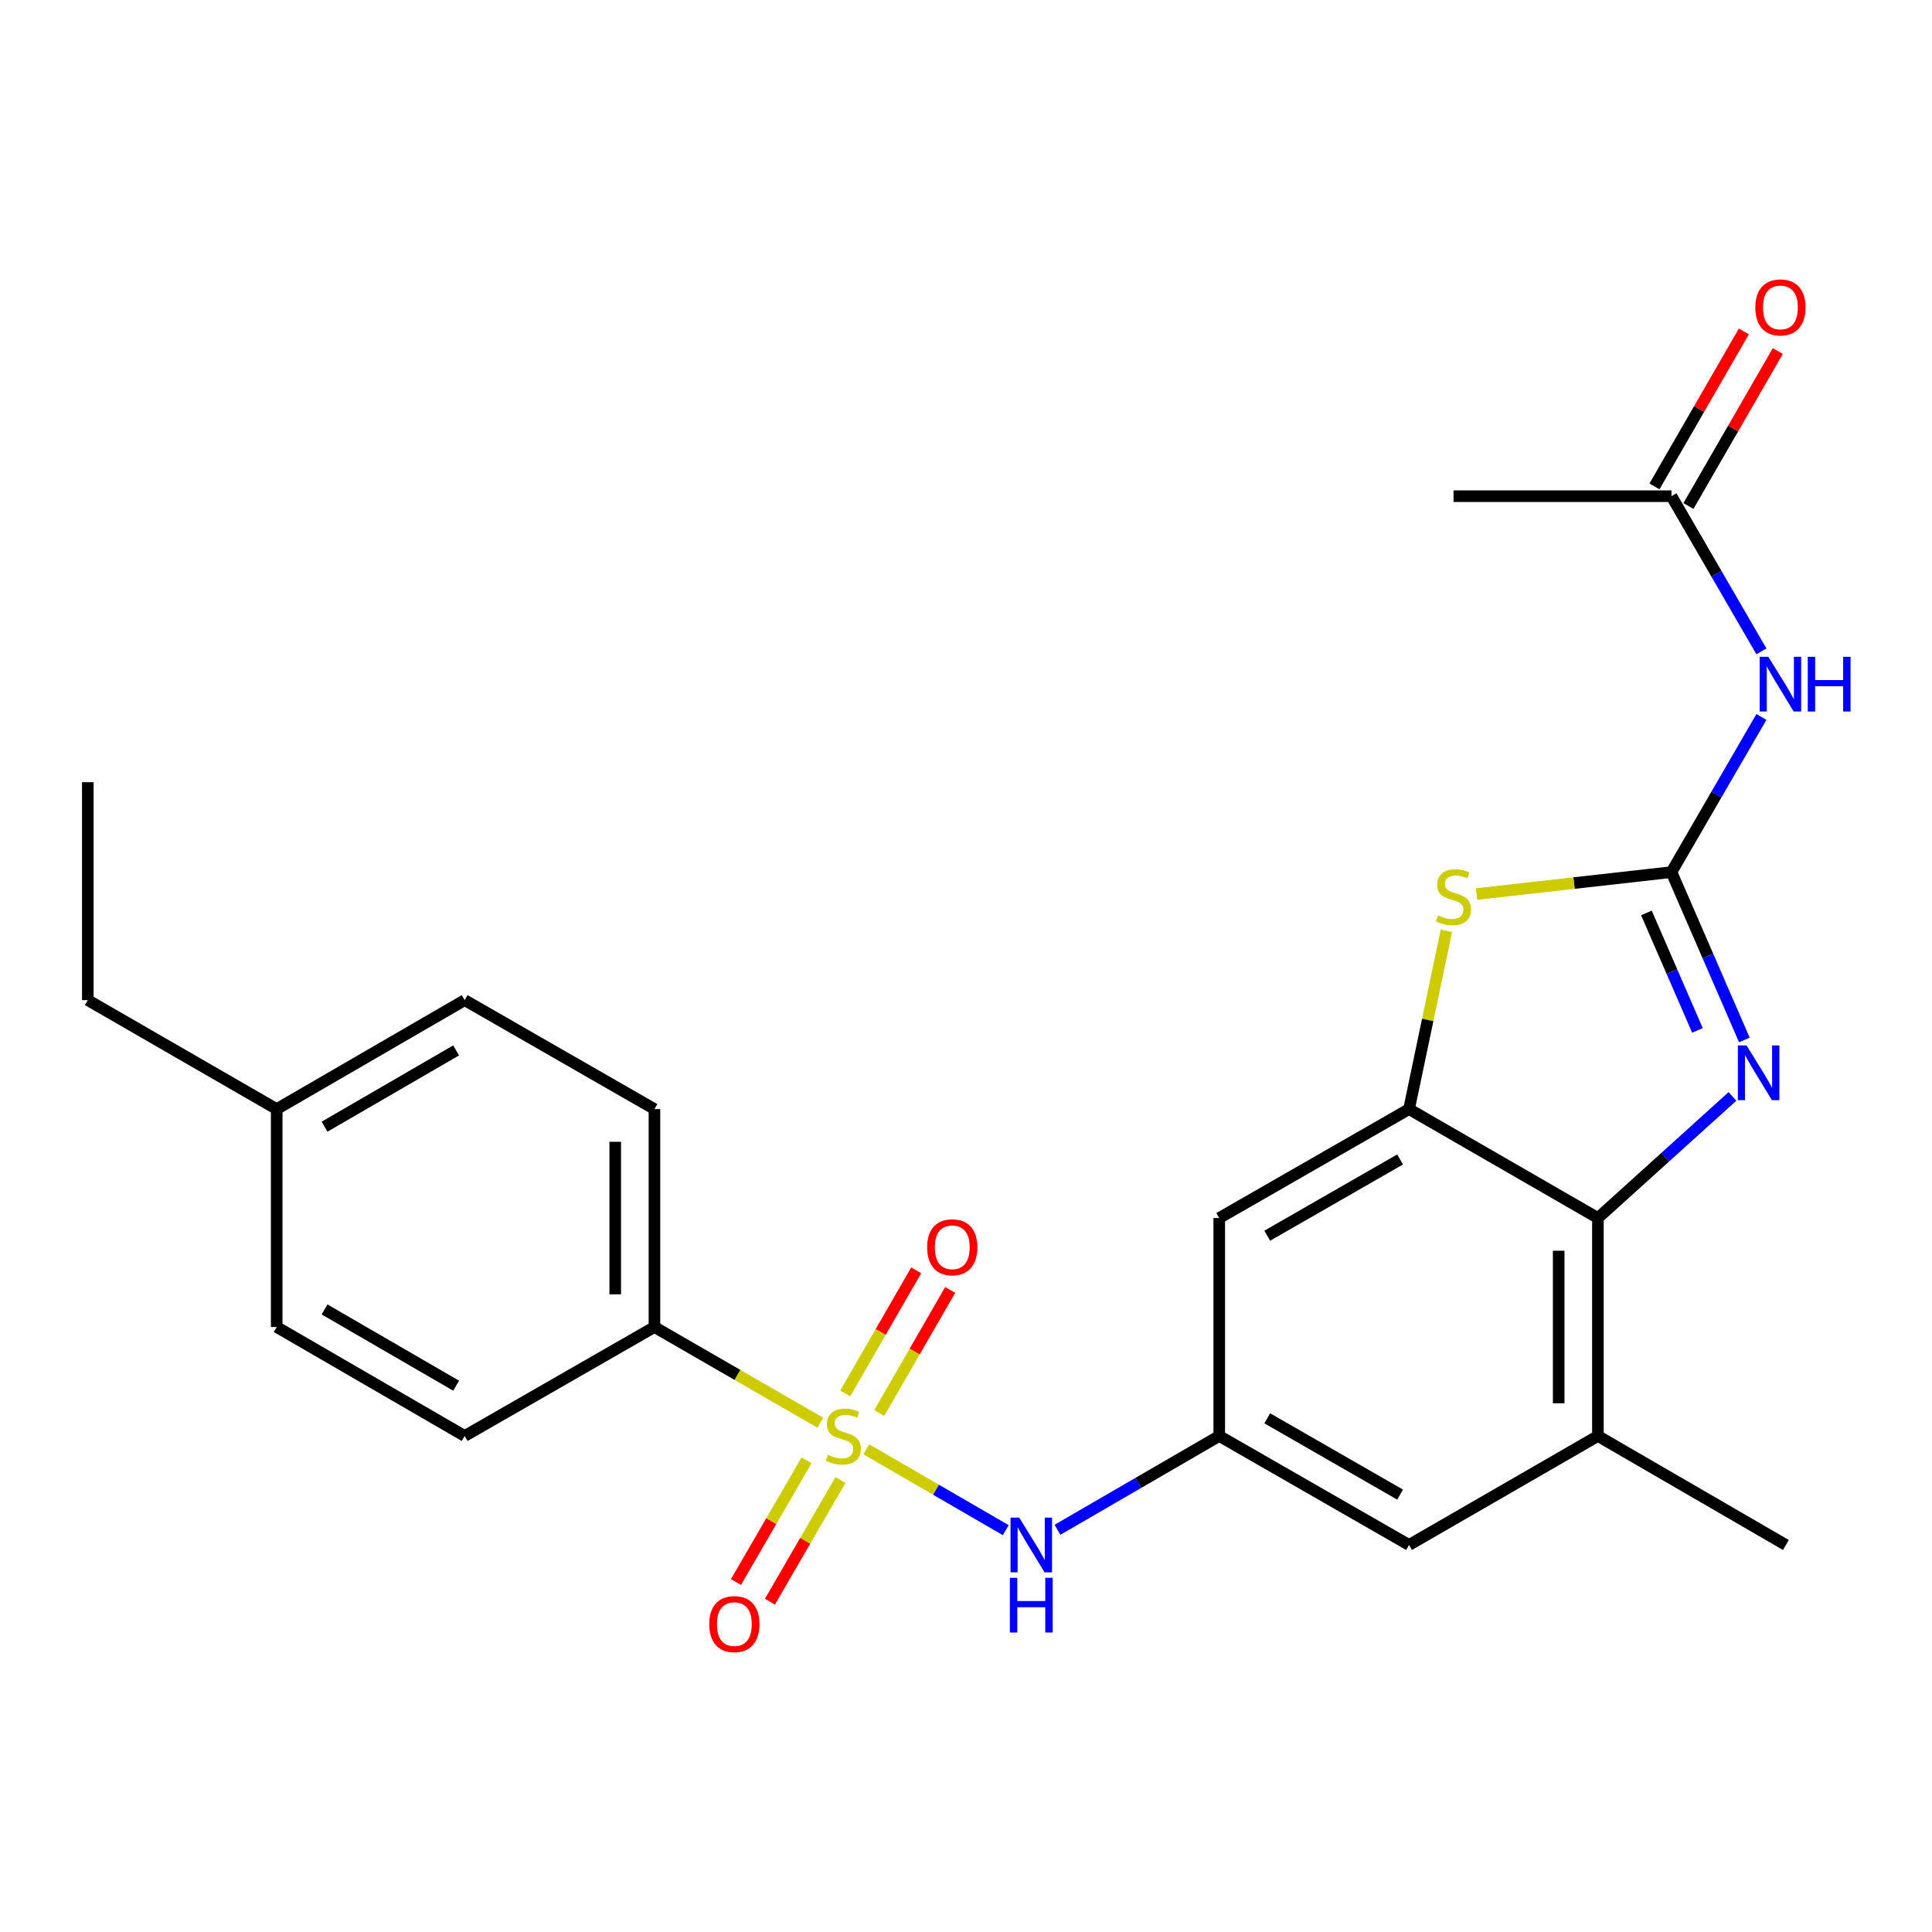<?xml version='1.0' encoding='iso-8859-1'?>
<svg version='1.1' baseProfile='full'
              xmlns='http://www.w3.org/2000/svg'
                      xmlns:rdkit='http://www.rdkit.org/xml'
                      xmlns:xlink='http://www.w3.org/1999/xlink'
                  xml:space='preserve'
width='1000px' height='1000px' viewBox='0 0 1000 1000'>
<!-- END OF HEADER -->
<rect style='opacity:1.0;fill:#FFFFFF;stroke:none' width='1000' height='1000' x='0' y='0'> </rect>
<path class='bond-6' d='M 448.395,750.154 L 484.489,771.084' style='fill:none;fill-rule:evenodd;stroke:#CCCC00;stroke-width:6px;stroke-linecap:butt;stroke-linejoin:miter;stroke-opacity:1' />
<path class='bond-6' d='M 484.489,771.084 L 520.584,792.014' style='fill:none;fill-rule:evenodd;stroke:#0000FF;stroke-width:6px;stroke-linecap:butt;stroke-linejoin:miter;stroke-opacity:1' />
<path class='bond-10' d='M 424.602,736.393 L 381.671,711.629' style='fill:none;fill-rule:evenodd;stroke:#CCCC00;stroke-width:6px;stroke-linecap:butt;stroke-linejoin:miter;stroke-opacity:1' />
<path class='bond-10' d='M 381.671,711.629 L 338.741,686.865' style='fill:none;fill-rule:evenodd;stroke:#000000;stroke-width:6px;stroke-linecap:butt;stroke-linejoin:miter;stroke-opacity:1' />
<path class='bond-12' d='M 455.067,731.388 L 473.443,699.53' style='fill:none;fill-rule:evenodd;stroke:#CCCC00;stroke-width:6px;stroke-linecap:butt;stroke-linejoin:miter;stroke-opacity:1' />
<path class='bond-12' d='M 473.443,699.53 L 491.819,667.671' style='fill:none;fill-rule:evenodd;stroke:#FF0000;stroke-width:6px;stroke-linecap:butt;stroke-linejoin:miter;stroke-opacity:1' />
<path class='bond-12' d='M 437.482,721.245 L 455.857,689.386' style='fill:none;fill-rule:evenodd;stroke:#CCCC00;stroke-width:6px;stroke-linecap:butt;stroke-linejoin:miter;stroke-opacity:1' />
<path class='bond-12' d='M 455.857,689.386 L 474.233,657.528' style='fill:none;fill-rule:evenodd;stroke:#FF0000;stroke-width:6px;stroke-linecap:butt;stroke-linejoin:miter;stroke-opacity:1' />
<path class='bond-13' d='M 417.466,755.859 L 399.209,787.353' style='fill:none;fill-rule:evenodd;stroke:#CCCC00;stroke-width:6px;stroke-linecap:butt;stroke-linejoin:miter;stroke-opacity:1' />
<path class='bond-13' d='M 399.209,787.353 L 380.952,818.847' style='fill:none;fill-rule:evenodd;stroke:#FF0000;stroke-width:6px;stroke-linecap:butt;stroke-linejoin:miter;stroke-opacity:1' />
<path class='bond-13' d='M 435.029,766.04 L 416.773,797.534' style='fill:none;fill-rule:evenodd;stroke:#CCCC00;stroke-width:6px;stroke-linecap:butt;stroke-linejoin:miter;stroke-opacity:1' />
<path class='bond-13' d='M 416.773,797.534 L 398.516,829.028' style='fill:none;fill-rule:evenodd;stroke:#FF0000;stroke-width:6px;stroke-linecap:butt;stroke-linejoin:miter;stroke-opacity:1' />
<path class='bond-0' d='M 865.143,451.404 L 814.704,457.078' style='fill:none;fill-rule:evenodd;stroke:#000000;stroke-width:6px;stroke-linecap:butt;stroke-linejoin:miter;stroke-opacity:1' />
<path class='bond-0' d='M 814.704,457.078 L 764.264,462.752' style='fill:none;fill-rule:evenodd;stroke:#CCCC00;stroke-width:6px;stroke-linecap:butt;stroke-linejoin:miter;stroke-opacity:1' />
<path class='bond-5' d='M 865.143,451.404 L 888.425,411.245' style='fill:none;fill-rule:evenodd;stroke:#000000;stroke-width:6px;stroke-linecap:butt;stroke-linejoin:miter;stroke-opacity:1' />
<path class='bond-5' d='M 888.425,411.245 L 911.708,371.087' style='fill:none;fill-rule:evenodd;stroke:#0000FF;stroke-width:6px;stroke-linecap:butt;stroke-linejoin:miter;stroke-opacity:1' />
<path class='bond-27' d='M 865.143,451.404 L 884.01,494.84' style='fill:none;fill-rule:evenodd;stroke:#000000;stroke-width:6px;stroke-linecap:butt;stroke-linejoin:miter;stroke-opacity:1' />
<path class='bond-27' d='M 884.01,494.84 L 902.877,538.277' style='fill:none;fill-rule:evenodd;stroke:#0000FF;stroke-width:6px;stroke-linecap:butt;stroke-linejoin:miter;stroke-opacity:1' />
<path class='bond-27' d='M 852.182,472.523 L 865.389,502.928' style='fill:none;fill-rule:evenodd;stroke:#000000;stroke-width:6px;stroke-linecap:butt;stroke-linejoin:miter;stroke-opacity:1' />
<path class='bond-27' d='M 865.389,502.928 L 878.596,533.334' style='fill:none;fill-rule:evenodd;stroke:#0000FF;stroke-width:6px;stroke-linecap:butt;stroke-linejoin:miter;stroke-opacity:1' />
<path class='bond-1' d='M 896.714,567.509 L 861.896,598.98' style='fill:none;fill-rule:evenodd;stroke:#0000FF;stroke-width:6px;stroke-linecap:butt;stroke-linejoin:miter;stroke-opacity:1' />
<path class='bond-1' d='M 861.896,598.98 L 827.078,630.45' style='fill:none;fill-rule:evenodd;stroke:#000000;stroke-width:6px;stroke-linecap:butt;stroke-linejoin:miter;stroke-opacity:1' />
<path class='bond-2' d='M 748.642,481.781 L 738.979,527.925' style='fill:none;fill-rule:evenodd;stroke:#CCCC00;stroke-width:6px;stroke-linecap:butt;stroke-linejoin:miter;stroke-opacity:1' />
<path class='bond-2' d='M 738.979,527.925 L 729.316,574.069' style='fill:none;fill-rule:evenodd;stroke:#000000;stroke-width:6px;stroke-linecap:butt;stroke-linejoin:miter;stroke-opacity:1' />
<path class='bond-3' d='M 729.316,574.069 L 631.08,630.45' style='fill:none;fill-rule:evenodd;stroke:#000000;stroke-width:6px;stroke-linecap:butt;stroke-linejoin:miter;stroke-opacity:1' />
<path class='bond-3' d='M 724.686,600.134 L 655.921,639.601' style='fill:none;fill-rule:evenodd;stroke:#000000;stroke-width:6px;stroke-linecap:butt;stroke-linejoin:miter;stroke-opacity:1' />
<path class='bond-26' d='M 729.316,574.069 L 827.078,630.45' style='fill:none;fill-rule:evenodd;stroke:#000000;stroke-width:6px;stroke-linecap:butt;stroke-linejoin:miter;stroke-opacity:1' />
<path class='bond-4' d='M 827.078,630.45 L 827.078,743.258' style='fill:none;fill-rule:evenodd;stroke:#000000;stroke-width:6px;stroke-linecap:butt;stroke-linejoin:miter;stroke-opacity:1' />
<path class='bond-4' d='M 806.777,647.371 L 806.777,726.337' style='fill:none;fill-rule:evenodd;stroke:#000000;stroke-width:6px;stroke-linecap:butt;stroke-linejoin:miter;stroke-opacity:1' />
<path class='bond-11' d='M 911.708,337.144 L 888.425,296.986' style='fill:none;fill-rule:evenodd;stroke:#0000FF;stroke-width:6px;stroke-linecap:butt;stroke-linejoin:miter;stroke-opacity:1' />
<path class='bond-11' d='M 888.425,296.986 L 865.143,256.827' style='fill:none;fill-rule:evenodd;stroke:#000000;stroke-width:6px;stroke-linecap:butt;stroke-linejoin:miter;stroke-opacity:1' />
<path class='bond-7' d='M 547.343,791.815 L 589.212,767.536' style='fill:none;fill-rule:evenodd;stroke:#0000FF;stroke-width:6px;stroke-linecap:butt;stroke-linejoin:miter;stroke-opacity:1' />
<path class='bond-7' d='M 589.212,767.536 L 631.08,743.258' style='fill:none;fill-rule:evenodd;stroke:#000000;stroke-width:6px;stroke-linecap:butt;stroke-linejoin:miter;stroke-opacity:1' />
<path class='bond-9' d='M 631.08,743.258 L 631.08,630.45' style='fill:none;fill-rule:evenodd;stroke:#000000;stroke-width:6px;stroke-linecap:butt;stroke-linejoin:miter;stroke-opacity:1' />
<path class='bond-14' d='M 631.08,743.258 L 729.316,799.673' style='fill:none;fill-rule:evenodd;stroke:#000000;stroke-width:6px;stroke-linecap:butt;stroke-linejoin:miter;stroke-opacity:1' />
<path class='bond-14' d='M 655.926,734.115 L 724.691,773.606' style='fill:none;fill-rule:evenodd;stroke:#000000;stroke-width:6px;stroke-linecap:butt;stroke-linejoin:miter;stroke-opacity:1' />
<path class='bond-8' d='M 827.078,743.258 L 729.316,799.673' style='fill:none;fill-rule:evenodd;stroke:#000000;stroke-width:6px;stroke-linecap:butt;stroke-linejoin:miter;stroke-opacity:1' />
<path class='bond-21' d='M 827.078,743.258 L 924.366,799.673' style='fill:none;fill-rule:evenodd;stroke:#000000;stroke-width:6px;stroke-linecap:butt;stroke-linejoin:miter;stroke-opacity:1' />
<path class='bond-16' d='M 338.741,686.865 L 338.741,574.069' style='fill:none;fill-rule:evenodd;stroke:#000000;stroke-width:6px;stroke-linecap:butt;stroke-linejoin:miter;stroke-opacity:1' />
<path class='bond-16' d='M 318.44,669.946 L 318.44,590.988' style='fill:none;fill-rule:evenodd;stroke:#000000;stroke-width:6px;stroke-linecap:butt;stroke-linejoin:miter;stroke-opacity:1' />
<path class='bond-17' d='M 338.741,686.865 L 240.505,743.258' style='fill:none;fill-rule:evenodd;stroke:#000000;stroke-width:6px;stroke-linecap:butt;stroke-linejoin:miter;stroke-opacity:1' />
<path class='bond-15' d='M 873.936,261.899 L 897.067,221.798' style='fill:none;fill-rule:evenodd;stroke:#000000;stroke-width:6px;stroke-linecap:butt;stroke-linejoin:miter;stroke-opacity:1' />
<path class='bond-15' d='M 897.067,221.798 L 920.198,181.696' style='fill:none;fill-rule:evenodd;stroke:#FF0000;stroke-width:6px;stroke-linecap:butt;stroke-linejoin:miter;stroke-opacity:1' />
<path class='bond-15' d='M 856.35,251.755 L 879.481,211.654' style='fill:none;fill-rule:evenodd;stroke:#000000;stroke-width:6px;stroke-linecap:butt;stroke-linejoin:miter;stroke-opacity:1' />
<path class='bond-15' d='M 879.481,211.654 L 902.612,171.553' style='fill:none;fill-rule:evenodd;stroke:#FF0000;stroke-width:6px;stroke-linecap:butt;stroke-linejoin:miter;stroke-opacity:1' />
<path class='bond-22' d='M 865.143,256.827 L 752.347,256.827' style='fill:none;fill-rule:evenodd;stroke:#000000;stroke-width:6px;stroke-linecap:butt;stroke-linejoin:miter;stroke-opacity:1' />
<path class='bond-18' d='M 338.741,574.069 L 240.505,517.665' style='fill:none;fill-rule:evenodd;stroke:#000000;stroke-width:6px;stroke-linecap:butt;stroke-linejoin:miter;stroke-opacity:1' />
<path class='bond-19' d='M 240.505,743.258 L 143.217,686.865' style='fill:none;fill-rule:evenodd;stroke:#000000;stroke-width:6px;stroke-linecap:butt;stroke-linejoin:miter;stroke-opacity:1' />
<path class='bond-19' d='M 236.093,717.235 L 167.991,677.76' style='fill:none;fill-rule:evenodd;stroke:#000000;stroke-width:6px;stroke-linecap:butt;stroke-linejoin:miter;stroke-opacity:1' />
<path class='bond-25' d='M 240.505,517.665 L 143.217,574.069' style='fill:none;fill-rule:evenodd;stroke:#000000;stroke-width:6px;stroke-linecap:butt;stroke-linejoin:miter;stroke-opacity:1' />
<path class='bond-25' d='M 236.094,543.689 L 167.992,583.172' style='fill:none;fill-rule:evenodd;stroke:#000000;stroke-width:6px;stroke-linecap:butt;stroke-linejoin:miter;stroke-opacity:1' />
<path class='bond-20' d='M 143.217,686.865 L 143.217,574.069' style='fill:none;fill-rule:evenodd;stroke:#000000;stroke-width:6px;stroke-linecap:butt;stroke-linejoin:miter;stroke-opacity:1' />
<path class='bond-23' d='M 143.217,574.069 L 45.455,517.665' style='fill:none;fill-rule:evenodd;stroke:#000000;stroke-width:6px;stroke-linecap:butt;stroke-linejoin:miter;stroke-opacity:1' />
<path class='bond-24' d='M 45.455,517.665 L 45.455,404.869' style='fill:none;fill-rule:evenodd;stroke:#000000;stroke-width:6px;stroke-linecap:butt;stroke-linejoin:miter;stroke-opacity:1' />
<path  class='atom-0' d='M 428.503 752.978
Q 428.823 753.098, 430.143 753.658
Q 431.463 754.218, 432.903 754.578
Q 434.383 754.898, 435.823 754.898
Q 438.503 754.898, 440.063 753.618
Q 441.623 752.298, 441.623 750.018
Q 441.623 748.458, 440.823 747.498
Q 440.063 746.538, 438.863 746.018
Q 437.663 745.498, 435.663 744.898
Q 433.143 744.138, 431.623 743.418
Q 430.143 742.698, 429.063 741.178
Q 428.023 739.658, 428.023 737.098
Q 428.023 733.538, 430.423 731.338
Q 432.863 729.138, 437.663 729.138
Q 440.943 729.138, 444.663 730.698
L 443.743 733.778
Q 440.343 732.378, 437.783 732.378
Q 435.023 732.378, 433.503 733.538
Q 431.983 734.658, 432.023 736.618
Q 432.023 738.138, 432.783 739.058
Q 433.583 739.978, 434.703 740.498
Q 435.863 741.018, 437.783 741.618
Q 440.343 742.418, 441.863 743.218
Q 443.383 744.018, 444.463 745.658
Q 445.583 747.258, 445.583 750.018
Q 445.583 753.938, 442.943 756.058
Q 440.343 758.138, 435.983 758.138
Q 433.463 758.138, 431.543 757.578
Q 429.663 757.058, 427.423 756.138
L 428.503 752.978
' fill='#CCCC00'/>
<path  class='atom-2' d='M 903.997 541.108
L 913.277 556.108
Q 914.197 557.588, 915.677 560.268
Q 917.157 562.948, 917.237 563.108
L 917.237 541.108
L 920.997 541.108
L 920.997 569.428
L 917.117 569.428
L 907.157 553.028
Q 905.997 551.108, 904.757 548.908
Q 903.557 546.708, 903.197 546.028
L 903.197 569.428
L 899.517 569.428
L 899.517 541.108
L 903.997 541.108
' fill='#0000FF'/>
<path  class='atom-3' d='M 744.347 473.812
Q 744.667 473.932, 745.987 474.492
Q 747.307 475.052, 748.747 475.412
Q 750.227 475.732, 751.667 475.732
Q 754.347 475.732, 755.907 474.452
Q 757.467 473.132, 757.467 470.852
Q 757.467 469.292, 756.667 468.332
Q 755.907 467.372, 754.707 466.852
Q 753.507 466.332, 751.507 465.732
Q 748.987 464.972, 747.467 464.252
Q 745.987 463.532, 744.907 462.012
Q 743.867 460.492, 743.867 457.932
Q 743.867 454.372, 746.267 452.172
Q 748.707 449.972, 753.507 449.972
Q 756.787 449.972, 760.507 451.532
L 759.587 454.612
Q 756.187 453.212, 753.627 453.212
Q 750.867 453.212, 749.347 454.372
Q 747.827 455.492, 747.867 457.452
Q 747.867 458.972, 748.627 459.892
Q 749.427 460.812, 750.547 461.332
Q 751.707 461.852, 753.627 462.452
Q 756.187 463.252, 757.707 464.052
Q 759.227 464.852, 760.307 466.492
Q 761.427 468.092, 761.427 470.852
Q 761.427 474.772, 758.787 476.892
Q 756.187 478.972, 751.827 478.972
Q 749.307 478.972, 747.387 478.412
Q 745.507 477.892, 743.267 476.972
L 744.347 473.812
' fill='#CCCC00'/>
<path  class='atom-6' d='M 915.287 339.955
L 924.567 354.955
Q 925.487 356.435, 926.967 359.115
Q 928.447 361.795, 928.527 361.955
L 928.527 339.955
L 932.287 339.955
L 932.287 368.275
L 928.407 368.275
L 918.447 351.875
Q 917.287 349.955, 916.047 347.755
Q 914.847 345.555, 914.487 344.875
L 914.487 368.275
L 910.807 368.275
L 910.807 339.955
L 915.287 339.955
' fill='#0000FF'/>
<path  class='atom-6' d='M 935.687 339.955
L 939.527 339.955
L 939.527 351.995
L 954.007 351.995
L 954.007 339.955
L 957.847 339.955
L 957.847 368.275
L 954.007 368.275
L 954.007 355.195
L 939.527 355.195
L 939.527 368.275
L 935.687 368.275
L 935.687 339.955
' fill='#0000FF'/>
<path  class='atom-7' d='M 527.532 785.513
L 536.812 800.513
Q 537.732 801.993, 539.212 804.673
Q 540.692 807.353, 540.772 807.513
L 540.772 785.513
L 544.532 785.513
L 544.532 813.833
L 540.652 813.833
L 530.692 797.433
Q 529.532 795.513, 528.292 793.313
Q 527.092 791.113, 526.732 790.433
L 526.732 813.833
L 523.052 813.833
L 523.052 785.513
L 527.532 785.513
' fill='#0000FF'/>
<path  class='atom-7' d='M 522.712 816.665
L 526.552 816.665
L 526.552 828.705
L 541.032 828.705
L 541.032 816.665
L 544.872 816.665
L 544.872 844.985
L 541.032 844.985
L 541.032 831.905
L 526.552 831.905
L 526.552 844.985
L 522.712 844.985
L 522.712 816.665
' fill='#0000FF'/>
<path  class='atom-13' d='M 479.884 645.587
Q 479.884 638.787, 483.244 634.987
Q 486.604 631.187, 492.884 631.187
Q 499.164 631.187, 502.524 634.987
Q 505.884 638.787, 505.884 645.587
Q 505.884 652.467, 502.484 656.387
Q 499.084 660.267, 492.884 660.267
Q 486.644 660.267, 483.244 656.387
Q 479.884 652.507, 479.884 645.587
M 492.884 657.067
Q 497.204 657.067, 499.524 654.187
Q 501.884 651.267, 501.884 645.587
Q 501.884 640.027, 499.524 637.227
Q 497.204 634.387, 492.884 634.387
Q 488.564 634.387, 486.204 637.187
Q 483.884 639.987, 483.884 645.587
Q 483.884 651.307, 486.204 654.187
Q 488.564 657.067, 492.884 657.067
' fill='#FF0000'/>
<path  class='atom-14' d='M 367.099 840.638
Q 367.099 833.838, 370.459 830.038
Q 373.819 826.238, 380.099 826.238
Q 386.379 826.238, 389.739 830.038
Q 393.099 833.838, 393.099 840.638
Q 393.099 847.518, 389.699 851.438
Q 386.299 855.318, 380.099 855.318
Q 373.859 855.318, 370.459 851.438
Q 367.099 847.558, 367.099 840.638
M 380.099 852.118
Q 384.419 852.118, 386.739 849.238
Q 389.099 846.318, 389.099 840.638
Q 389.099 835.078, 386.739 832.278
Q 384.419 829.438, 380.099 829.438
Q 375.779 829.438, 373.419 832.238
Q 371.099 835.038, 371.099 840.638
Q 371.099 846.358, 373.419 849.238
Q 375.779 852.118, 380.099 852.118
' fill='#FF0000'/>
<path  class='atom-16' d='M 908.547 159.122
Q 908.547 152.322, 911.907 148.522
Q 915.267 144.722, 921.547 144.722
Q 927.827 144.722, 931.187 148.522
Q 934.547 152.322, 934.547 159.122
Q 934.547 166.002, 931.147 169.922
Q 927.747 173.802, 921.547 173.802
Q 915.307 173.802, 911.907 169.922
Q 908.547 166.042, 908.547 159.122
M 921.547 170.602
Q 925.867 170.602, 928.187 167.722
Q 930.547 164.802, 930.547 159.122
Q 930.547 153.562, 928.187 150.762
Q 925.867 147.922, 921.547 147.922
Q 917.227 147.922, 914.867 150.722
Q 912.547 153.522, 912.547 159.122
Q 912.547 164.842, 914.867 167.722
Q 917.227 170.602, 921.547 170.602
' fill='#FF0000'/>
</svg>
